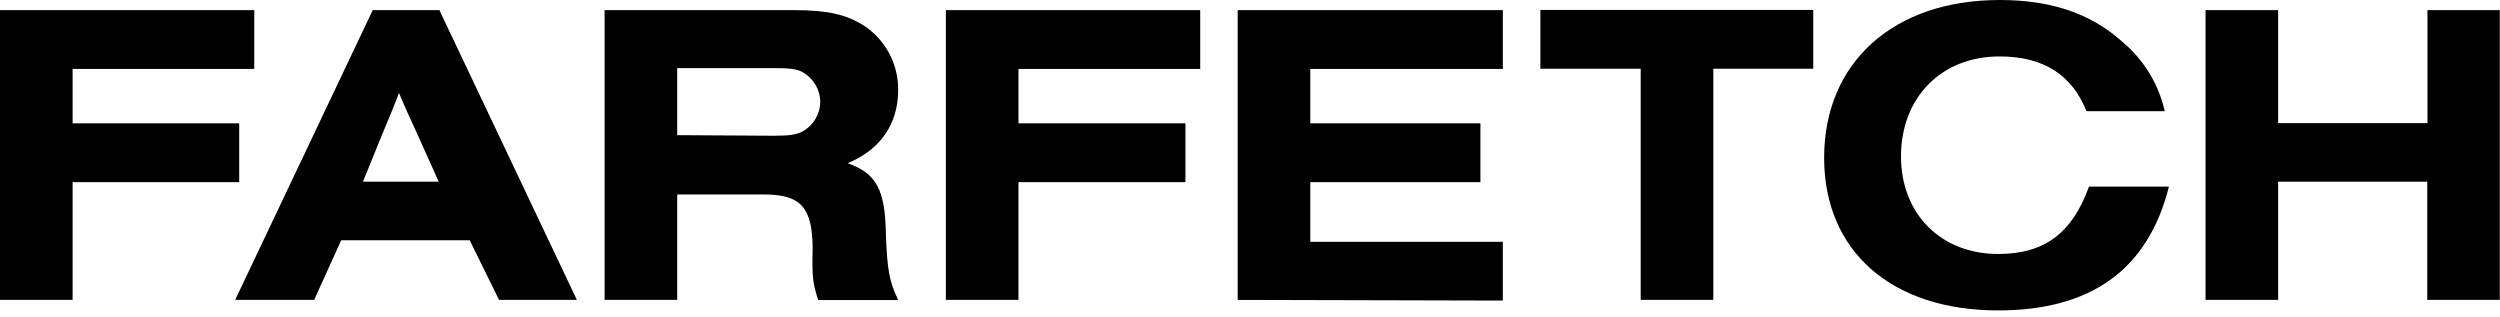<?xml version="1.0" encoding="UTF-8"?>
<svg xmlns="http://www.w3.org/2000/svg" width="150" height="19" viewBox="0 0 150 19" fill="none">
  <g clip-path="url(#clip0_3729_1374)">
    <path d="M25.018 7.998C24.533 6.945 24.282 6.398 23.942 5.578C23.629 6.398 23.524 6.649 22.933 8.06L21.777 10.9H26.323L25.018 7.998ZM20.472 14.414L18.85 17.994H14.11L22.364 0.608H26.363L34.613 17.994H29.944L28.18 14.414H20.472ZM46.421 8.144C47.387 8.144 47.788 8.082 48.185 7.871C48.495 7.691 48.753 7.435 48.934 7.125C49.115 6.816 49.212 6.465 49.217 6.107C49.211 5.749 49.113 5.399 48.932 5.09C48.751 4.781 48.494 4.524 48.185 4.343C47.806 4.132 47.404 4.087 46.421 4.087H40.632V8.109L46.421 8.144ZM40.632 17.994H36.275V0.608H47.62C49.64 0.608 50.733 0.864 51.765 1.49C52.42 1.906 52.959 2.481 53.331 3.162C53.703 3.843 53.895 4.608 53.891 5.384C53.891 7.447 52.819 8.982 50.861 9.793C52.585 10.406 53.114 11.372 53.154 14.088C53.238 16.257 53.366 16.888 53.891 18.003H49.093C48.776 17.033 48.714 16.636 48.758 14.97C48.758 12.447 48.061 11.667 45.83 11.667H40.632V17.994ZM74.261 17.994V0.608H90.17V4.136H78.618V7.399H88.825V10.926H78.618V14.507H90.17V18.034L74.261 17.994ZM102.798 17.994H98.442V4.123H92.423V0.595H108.795V4.123H102.798V17.994ZM130.136 11.195C128.893 16.142 125.506 18.625 119.889 18.625C113.491 18.625 109.448 15.067 109.448 9.471C109.448 3.739 113.614 0 119.99 0C123.046 0 125.445 0.798 127.336 2.504C128.622 3.574 129.518 5.039 129.885 6.671H125.189C124.307 4.467 122.583 3.386 119.973 3.386C116.476 3.386 114.06 5.851 114.06 9.387C114.06 12.835 116.458 15.239 119.889 15.239C122.667 15.239 124.329 13.995 125.339 11.195H130.136ZM145.648 0.608V7.386H136.688V0.608H132.332V17.994H136.688V10.9H145.635V17.994H149.987V0.608H145.648ZM0 17.994V0.608H15.256V4.136H4.356V7.399H14.352V10.926H4.356V17.994H0ZM56.752 17.994V0.608H72.013V4.136H61.108V7.399H71.126V10.926H61.108V17.994H56.752Z" fill="black"></path>
  </g>
  <defs>
    <clipPath id="clip0_3729_1374">
      <rect width="150" height="18.625" fill="white"></rect>
    </clipPath>
  </defs>
</svg>
